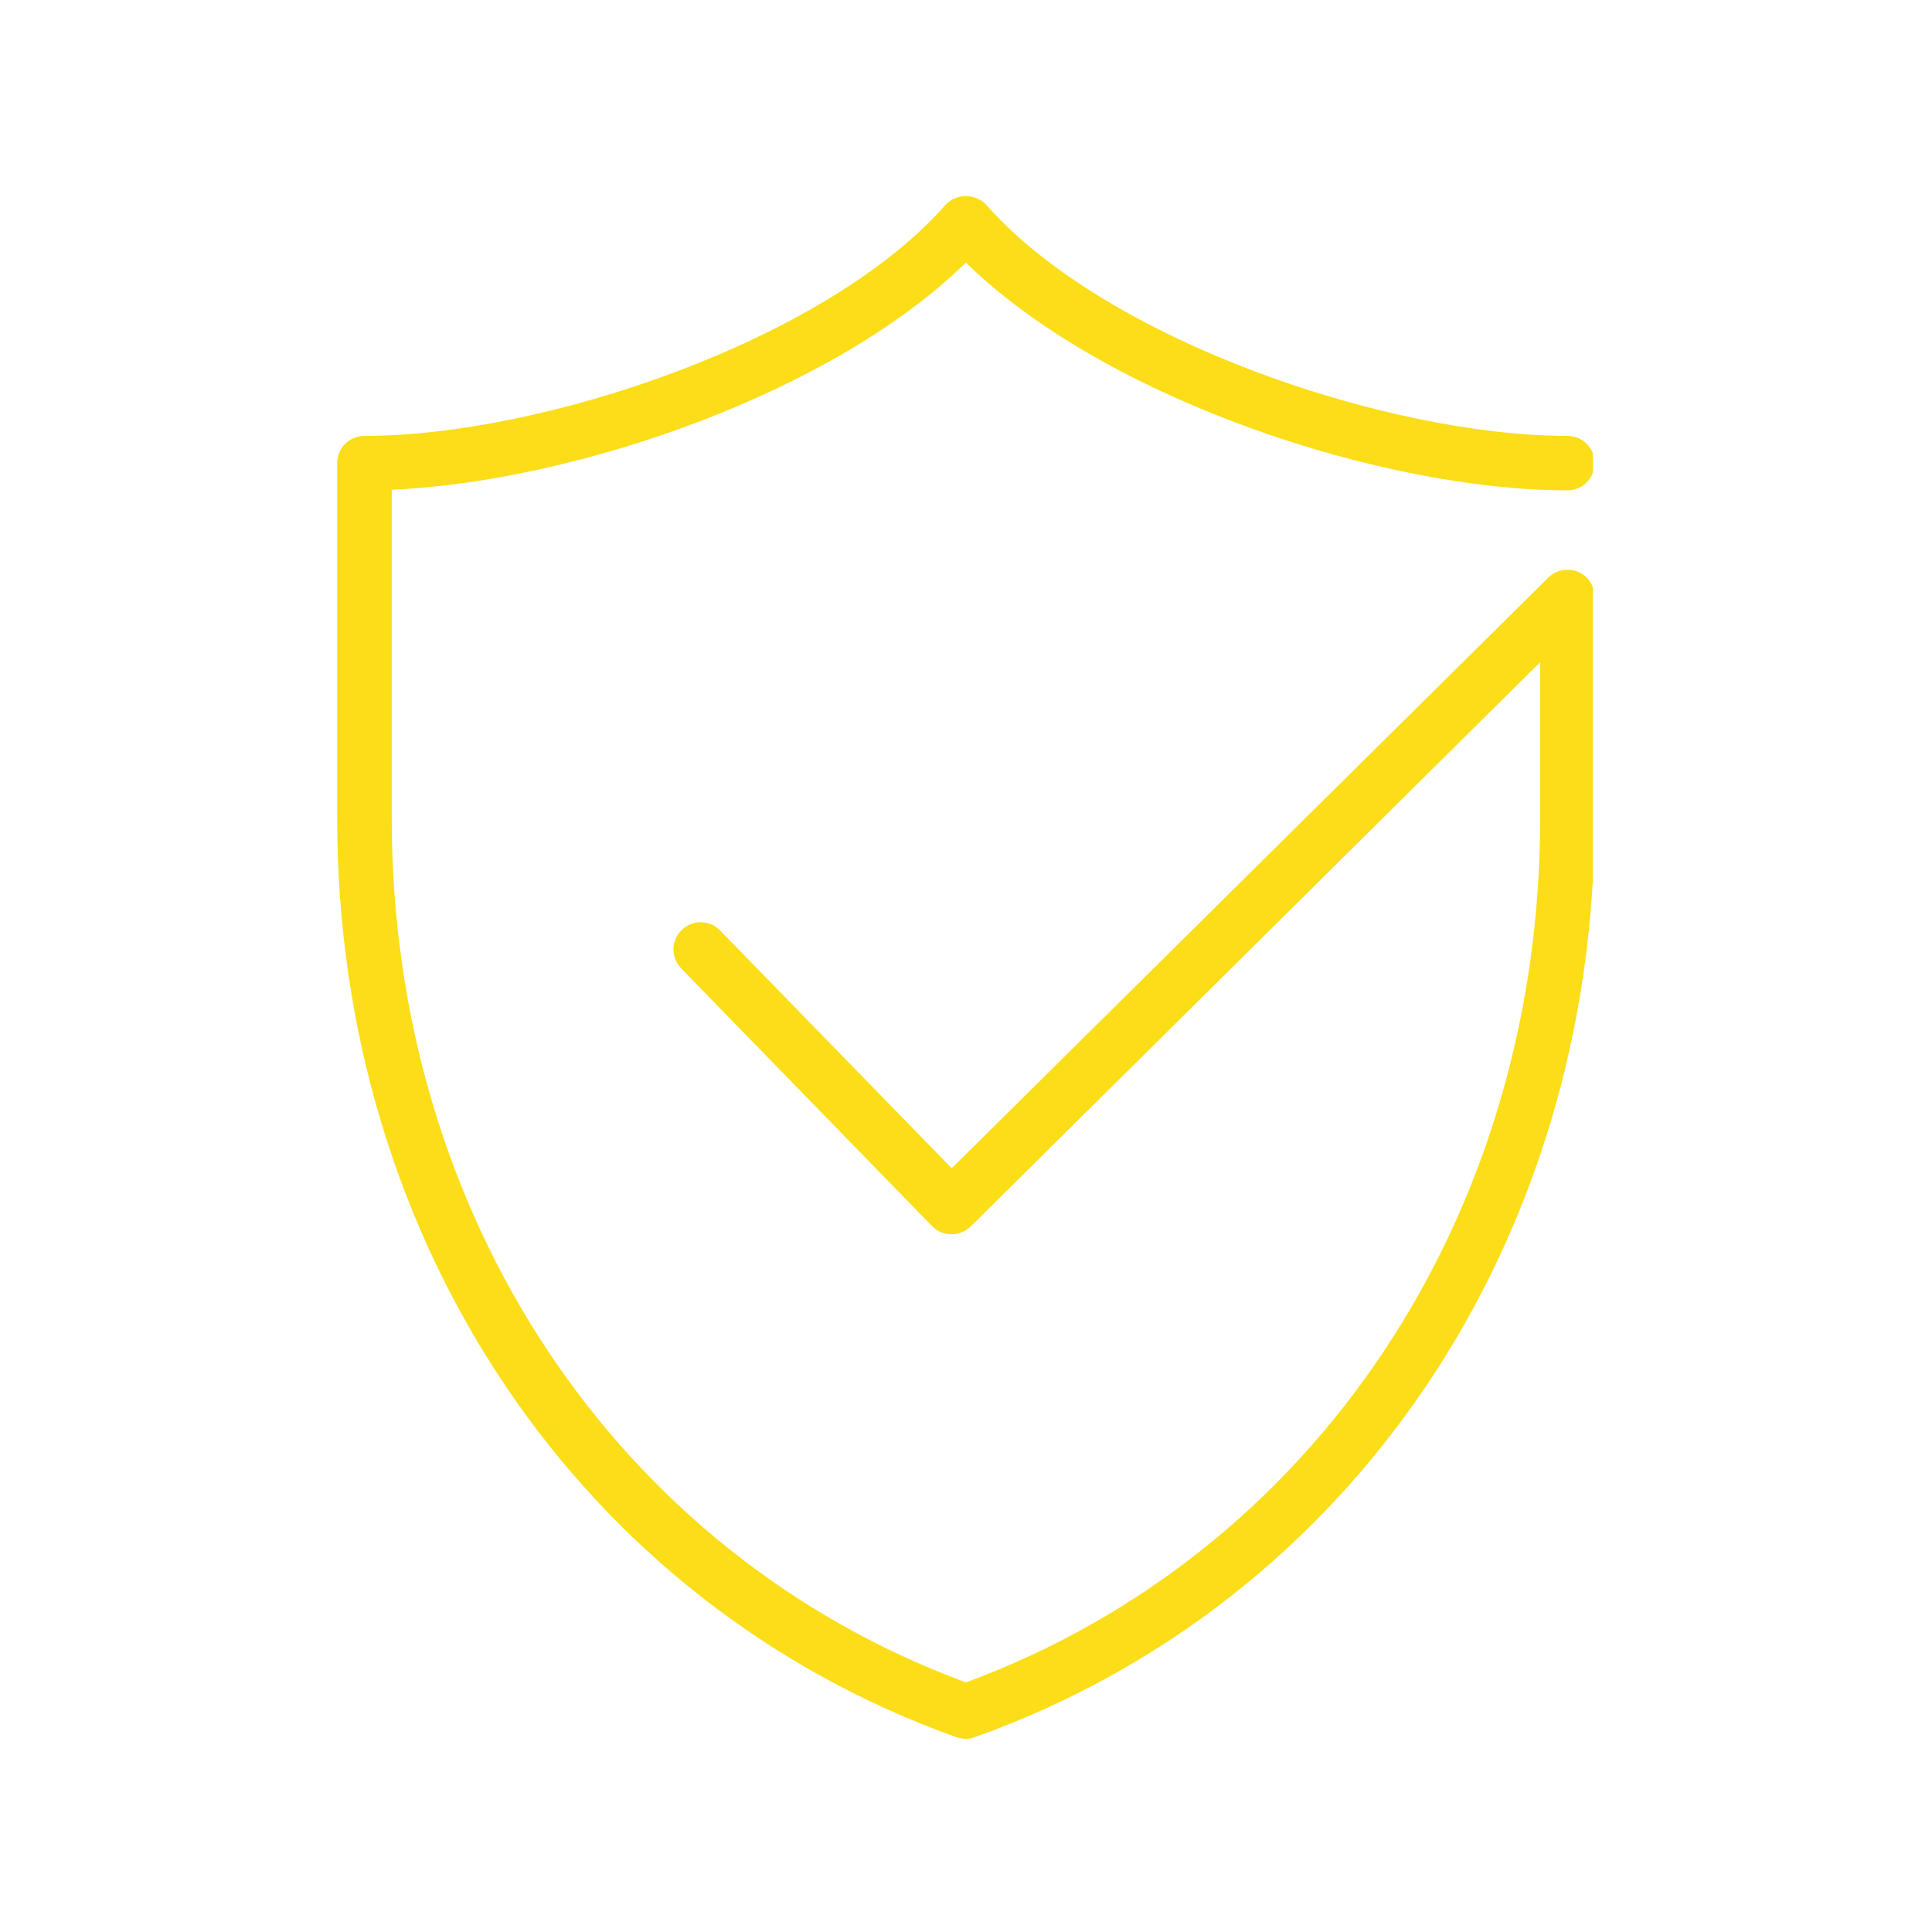 <svg version="1.0" preserveAspectRatio="xMidYMid meet" height="100" viewBox="0 0 75 75" zoomAndPan="magnify" width="100" xmlns:xlink="http://www.w3.org/1999/xlink" xmlns="http://www.w3.org/2000/svg"><defs><clipPath id="4b93eb86a7"><path clip-rule="nonzero" d="M 13.086 7.5 L 61.836 7.5 L 61.836 67.5 L 13.086 67.5 Z M 13.086 7.5"></path></clipPath></defs><g clip-path="url(#4b93eb86a7)"><path fill-rule="nonzero" fill-opacity="1" d="M 37.496 67.5 C 37.379 67.5 37.258 67.477 37.137 67.441 C 22.535 62.227 13.09 48.227 13.09 31.773 L 13.09 17.98 C 13.09 17.391 13.559 16.922 14.148 16.922 C 21.07 16.922 32.043 13.242 36.703 7.957 C 37.102 7.5 37.883 7.5 38.289 7.957 C 42.953 13.242 53.926 16.922 60.848 16.922 C 61.434 16.922 61.902 17.391 61.902 17.98 C 61.902 18.566 61.434 19.035 60.848 19.035 C 53.684 19.035 42.93 15.516 37.496 10.191 C 32.332 15.262 22.332 18.699 15.207 19.012 L 15.207 31.773 C 15.207 47.18 23.941 60.301 37.496 65.312 C 51.051 60.312 59.789 47.191 59.789 31.773 L 59.789 25.707 L 37.68 47.613 C 37.473 47.805 37.234 47.914 36.922 47.914 C 36.645 47.914 36.367 47.793 36.176 47.59 L 26.441 37.59 C 26.035 37.168 26.047 36.508 26.465 36.102 C 26.887 35.691 27.547 35.703 27.957 36.125 L 36.945 45.352 L 60.102 22.426 C 60.402 22.125 60.859 22.039 61.254 22.195 C 61.652 22.363 61.902 22.75 61.902 23.172 L 61.902 31.773 C 61.902 48.227 52.457 62.211 37.859 67.43 C 37.738 67.477 37.617 67.5 37.496 67.5 Z M 37.496 67.5" fill="#fbdd18"></path></g></svg>